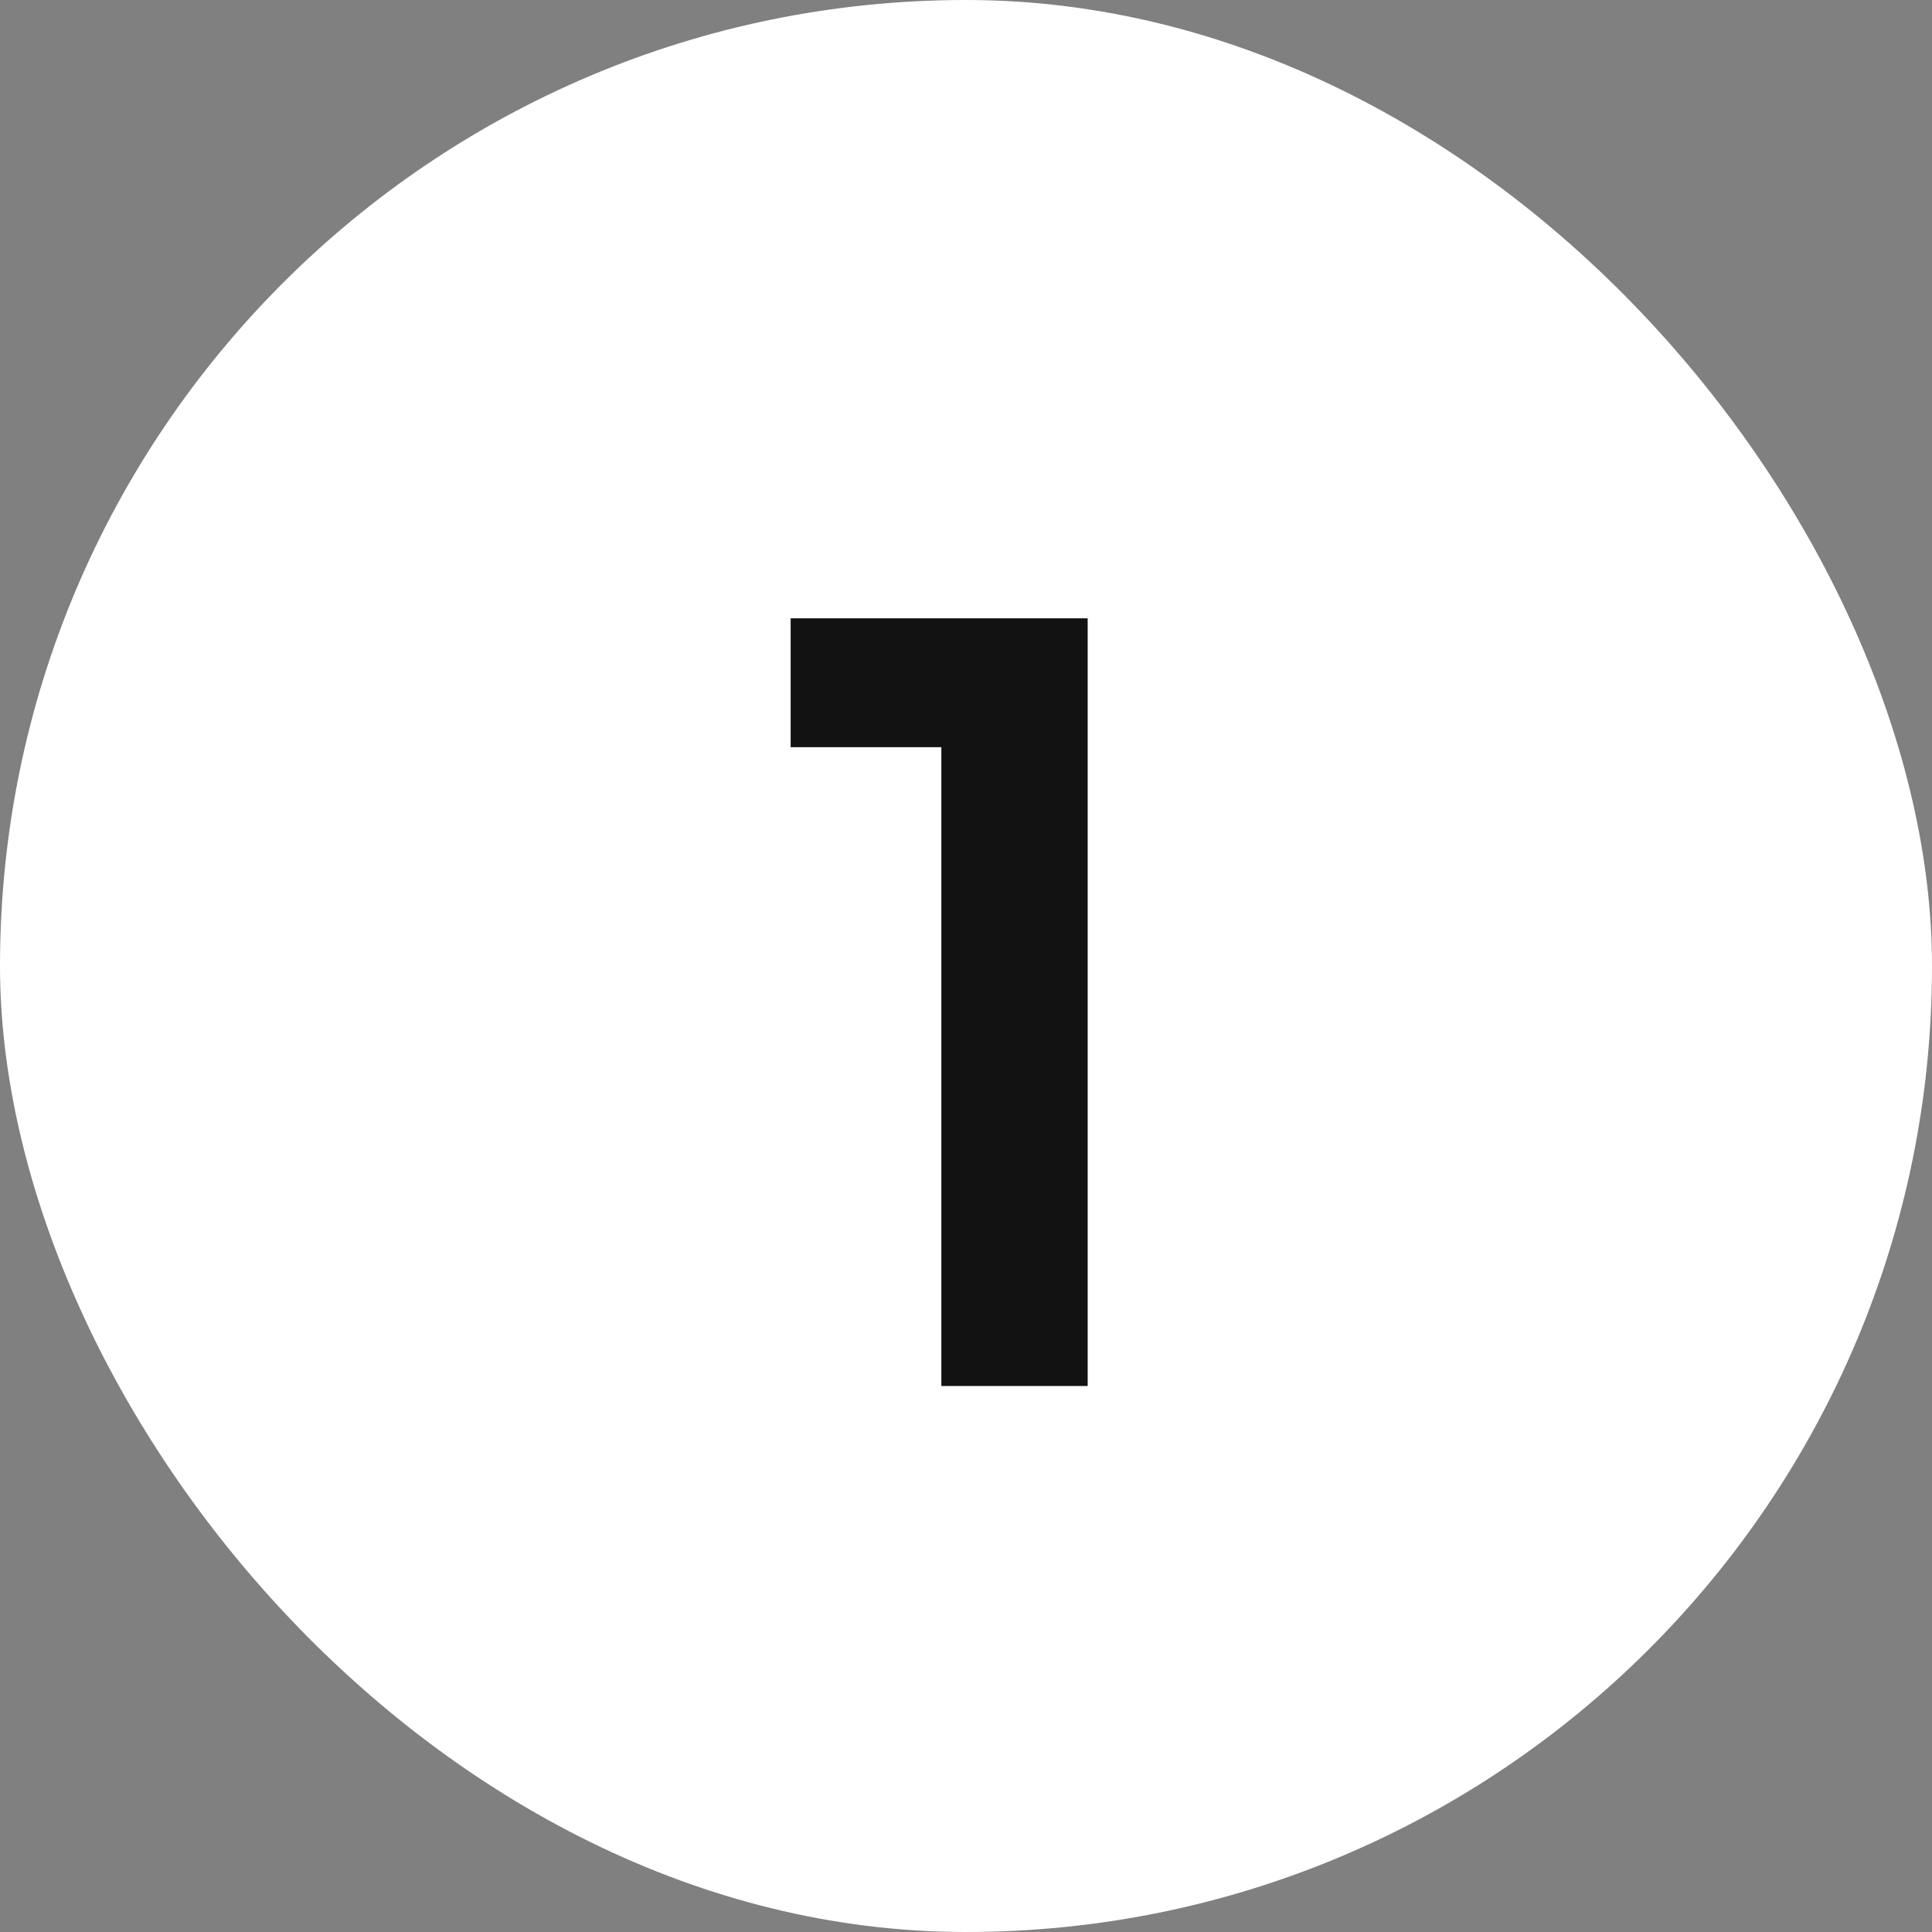 <svg width="46" height="46" viewBox="0 0 46 46" fill="none" xmlns="http://www.w3.org/2000/svg">
<rect x="0" y="0" width="46" height="46" fill="#808080" stroke="none"/>
<rect width="46" height="46" rx="23" fill="white"/>
<path d="M22.413 33V14.722H25.897V33H22.413ZM18.825 17.79V14.722H25.637V17.79H18.825Z" fill="#121212"/>
</svg>
